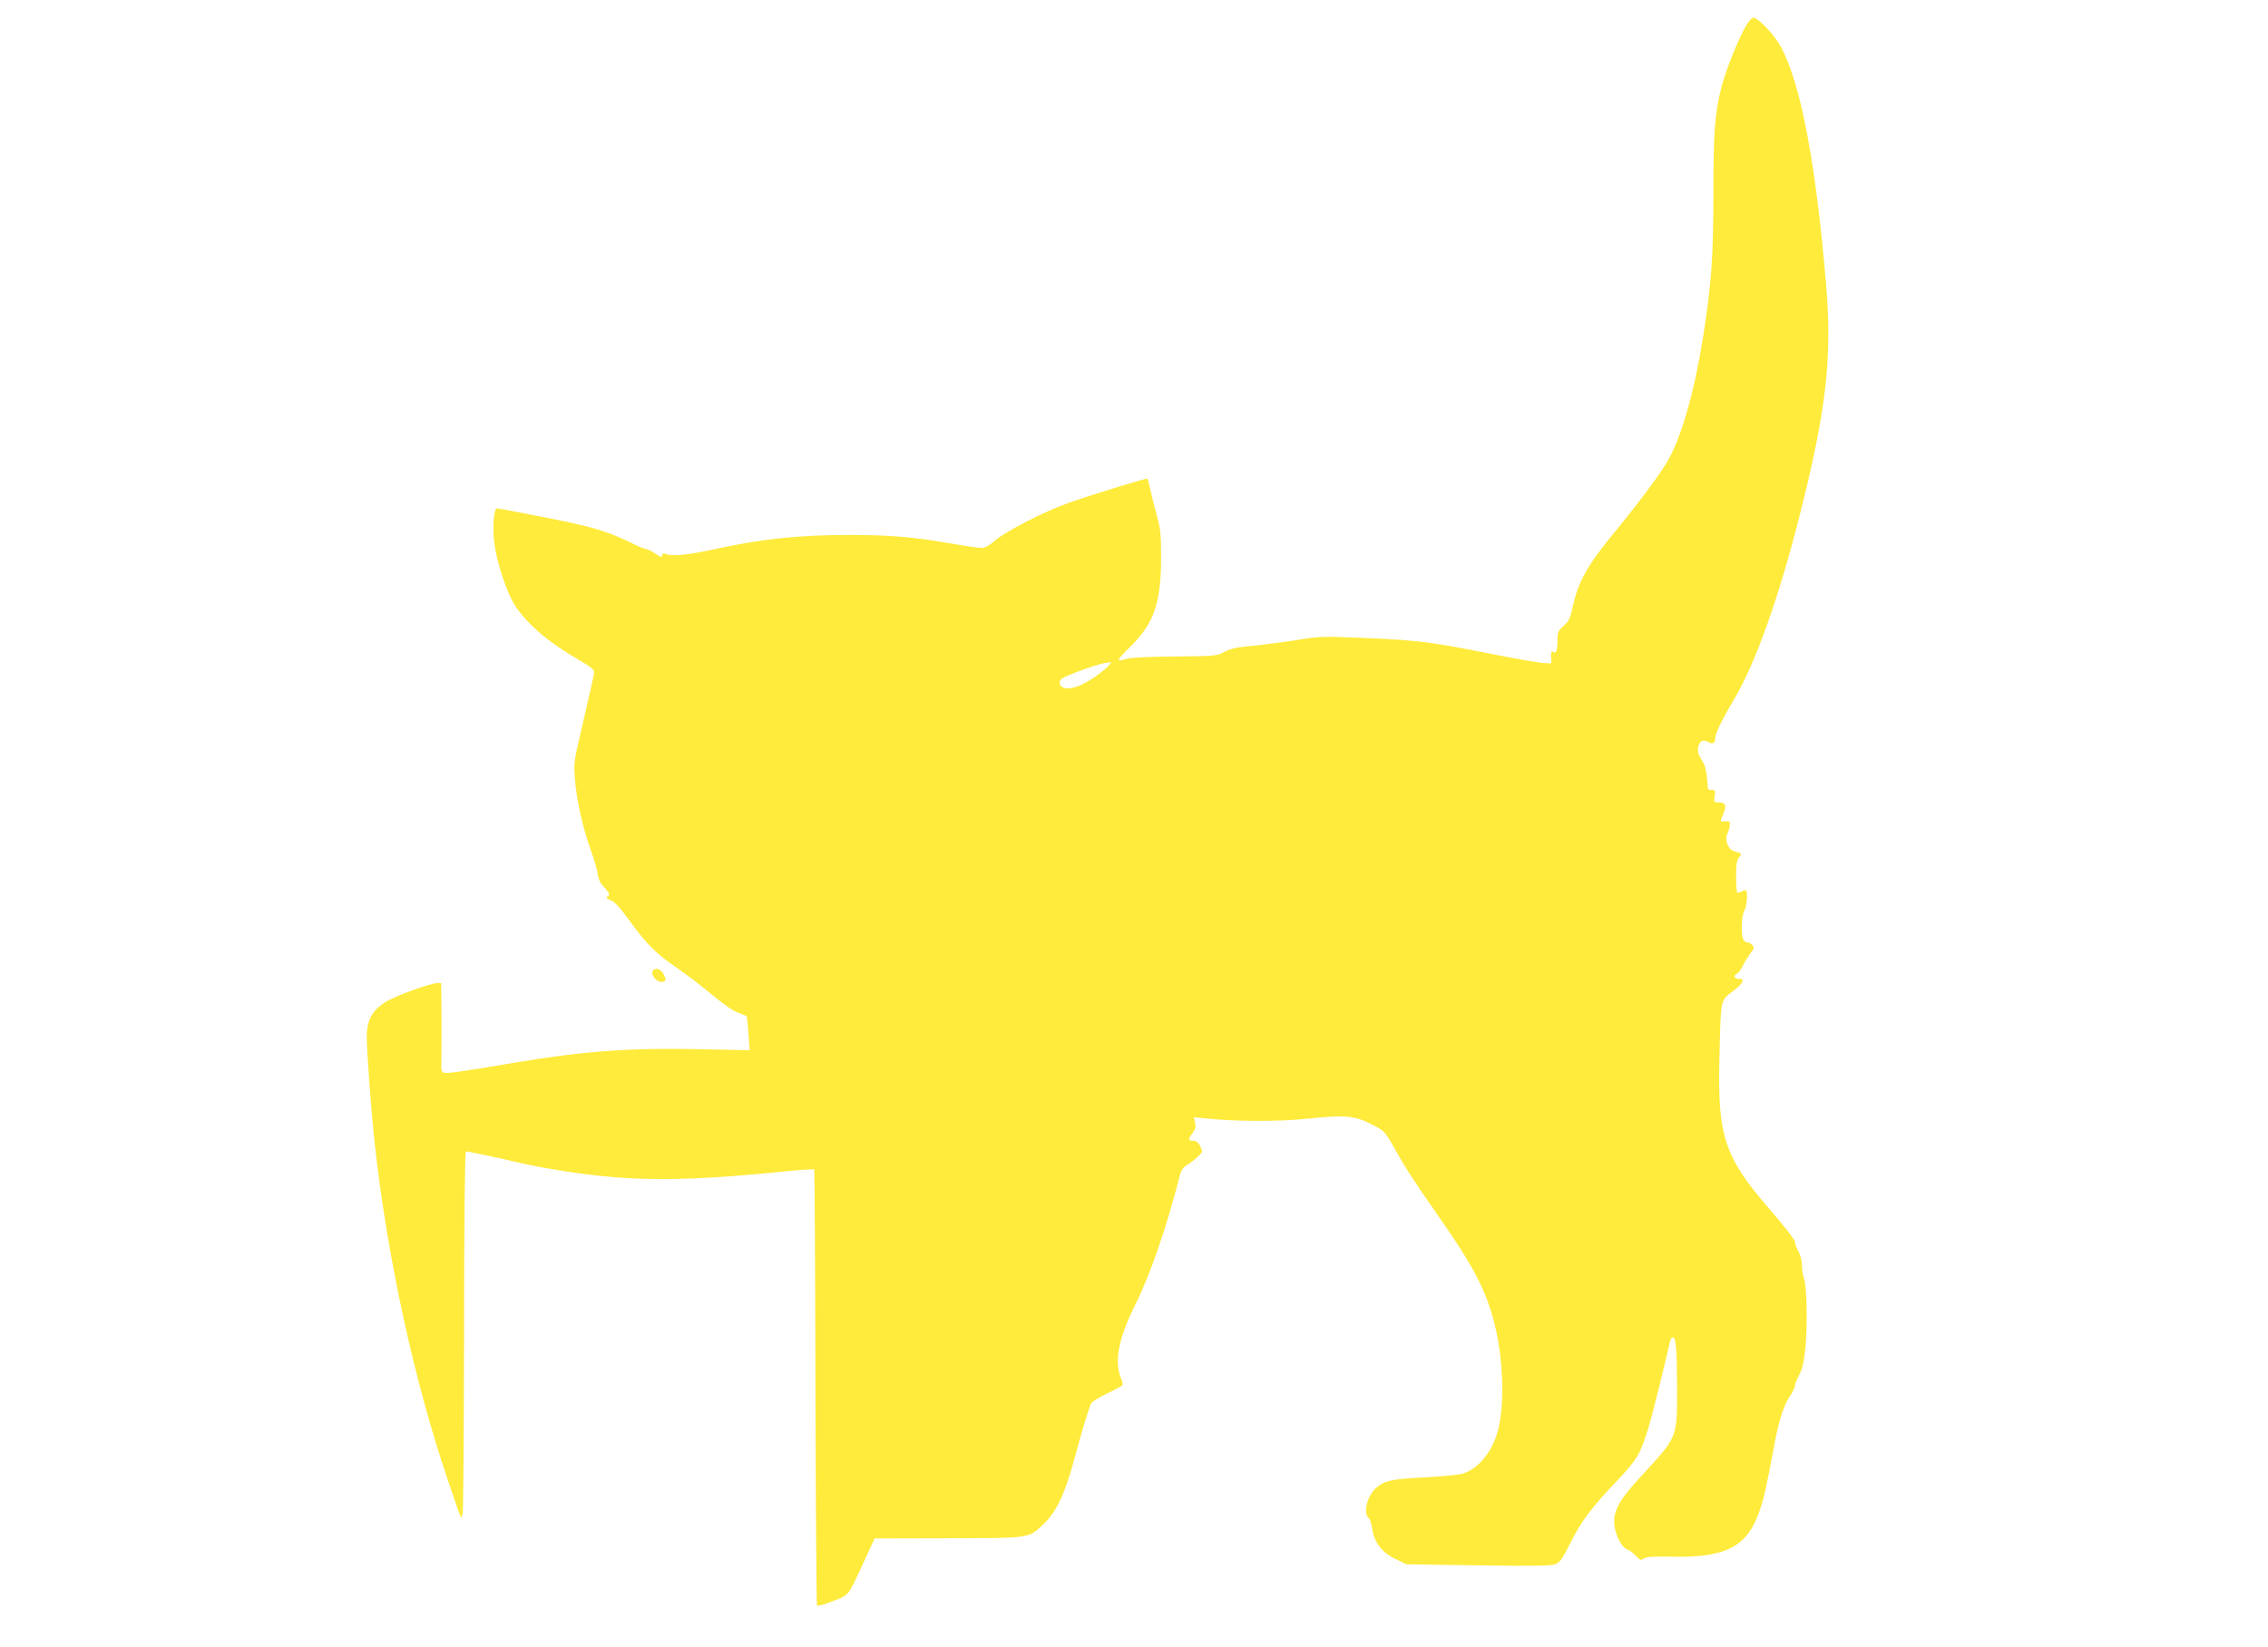 <?xml version="1.0" standalone="no"?>
<!DOCTYPE svg PUBLIC "-//W3C//DTD SVG 20010904//EN"
 "http://www.w3.org/TR/2001/REC-SVG-20010904/DTD/svg10.dtd">
<svg version="1.0" xmlns="http://www.w3.org/2000/svg"
 width="1280pt" height="930pt" viewBox="0 0 1280 930"
 preserveAspectRatio="xMidYMid meet">
<g transform="translate(0,930) scale(0.1,-0.1)"
fill="#ffeb3b" stroke="none">
<path d="M9856 9158 c-43 -72 -116 -254 -141 -351 -37 -148 -45 -252 -45 -598
0 -349 -11 -509 -55 -791 -48 -311 -118 -562 -195 -706 -41 -76 -160 -236
-305 -413 -156 -189 -210 -285 -240 -430 -13 -59 -21 -76 -50 -102 -31 -27
-35 -36 -35 -78 0 -61 -8 -83 -25 -69 -9 8 -12 2 -11 -27 l1 -38 -47 2 c-25 2
-158 25 -295 52 -363 73 -426 80 -863 95 -61 3 -137 -1 -180 -9 -85 -15 -229
-34 -341 -45 -51 -4 -92 -15 -120 -31 -42 -22 -52 -23 -279 -25 -144 -1 -248
-6 -270 -13 -64 -20 -62 -12 18 67 135 132 175 248 175 507 0 124 -4 163 -22
225 -11 41 -28 106 -36 144 -9 39 -17 72 -19 74 -5 4 -299 -86 -440 -135 -133
-46 -362 -163 -421 -215 -29 -26 -56 -41 -73 -41 -15 -1 -97 11 -182 26 -211
36 -340 47 -570 47 -284 0 -497 -23 -765 -82 -140 -31 -236 -40 -267 -25 -11
6 -17 4 -20 -7 -2 -14 -9 -12 -40 9 -20 14 -43 25 -50 25 -8 0 -50 17 -93 39
-131 63 -217 89 -484 141 -140 28 -260 50 -266 50 -19 0 -27 -117 -14 -205 15
-107 70 -272 115 -342 68 -106 187 -208 364 -310 64 -37 84 -54 83 -69 -2 -20
-21 -104 -79 -354 -33 -138 -36 -163 -30 -239 9 -123 41 -270 87 -401 23 -63
42 -130 43 -148 2 -18 12 -43 22 -55 45 -51 49 -58 34 -67 -11 -7 -9 -11 10
-19 30 -12 49 -32 122 -131 90 -123 145 -177 253 -250 56 -39 148 -109 204
-156 62 -52 120 -92 147 -101 24 -8 46 -18 48 -21 2 -4 7 -48 10 -99 l7 -92
-288 6 c-395 8 -650 -11 -1038 -76 -300 -51 -385 -63 -400 -57 -13 5 -16 18
-14 59 1 28 1 141 1 250 l-2 197 -22 0 c-40 0 -244 -75 -296 -109 -73 -47
-102 -102 -102 -195 0 -88 25 -418 45 -603 71 -644 222 -1338 414 -1903 79
-233 74 -222 82 -185 4 17 7 483 8 1038 0 581 5 1007 10 1007 13 0 184 -36
284 -60 178 -42 441 -81 627 -91 244 -13 486 -3 888 38 89 9 164 14 167 11 3
-2 6 -556 7 -1230 2 -675 6 -1229 9 -1233 4 -3 44 8 89 26 94 36 84 24 174
219 l62 135 415 1 c460 1 451 0 527 69 82 73 130 173 188 387 41 154 80 282
93 307 6 9 46 34 90 55 45 21 83 42 86 46 3 4 -2 24 -10 44 -37 89 -11 225 80
406 86 172 178 437 254 735 7 28 20 46 40 58 15 9 43 30 60 46 30 28 30 29 15
60 -11 22 -23 31 -40 31 -29 0 -30 9 -3 44 16 20 19 34 14 57 l-7 32 58 -6
c178 -19 419 -20 587 -2 210 22 262 17 360 -33 68 -35 74 -41 117 -117 74
-132 116 -197 239 -373 214 -304 287 -442 336 -637 49 -193 58 -448 20 -597
-32 -124 -111 -221 -203 -248 -20 -6 -113 -15 -207 -20 -192 -10 -231 -18
-280 -61 -49 -43 -73 -142 -41 -168 7 -6 16 -33 20 -59 10 -77 53 -134 128
-171 l65 -32 405 -6 c318 -5 413 -3 437 7 25 10 40 31 81 114 61 123 117 200
261 351 119 125 136 154 183 307 21 69 96 369 121 486 3 12 10 22 15 22 19 0
24 -59 25 -275 0 -298 7 -280 -204 -510 -116 -125 -151 -186 -151 -257 0 -60
39 -143 72 -154 12 -4 35 -20 50 -37 24 -25 30 -27 44 -16 13 10 50 13 158 11
310 -7 430 57 499 266 24 71 38 135 83 377 24 126 53 217 85 262 16 23 29 50
29 60 0 10 11 36 23 59 17 29 27 69 35 145 14 122 10 362 -7 402 -6 16 -11 48
-11 72 0 26 -8 59 -20 80 -11 20 -20 44 -20 55 0 11 -65 94 -145 186 -253 292
-292 411 -281 849 8 345 4 325 82 384 53 40 64 67 27 65 -25 -1 -32 21 -10 29
8 3 24 25 35 49 12 23 32 55 44 70 18 23 19 30 8 43 -7 8 -20 15 -30 15 -10 0
-20 10 -24 23 -11 40 -6 132 9 157 14 25 20 101 9 113 -3 3 -14 1 -25 -6 -10
-6 -21 -8 -25 -5 -3 4 -6 45 -6 93 0 66 4 90 17 105 18 19 14 24 -27 34 -34 8
-57 66 -39 100 6 11 12 32 13 46 3 22 -1 25 -24 23 -33 -2 -32 -5 -12 42 19
47 13 65 -25 65 -28 0 -29 2 -24 35 5 31 3 35 -16 35 -11 0 -21 3 -22 8 0 4
-3 31 -5 60 -2 30 -10 66 -18 80 -8 15 -20 37 -27 49 -14 26 -4 72 18 80 8 3
24 1 35 -6 24 -15 38 -6 38 23 0 24 42 111 109 222 119 201 253 578 369 1039
149 588 183 886 148 1300 -58 683 -141 1124 -253 1337 -35 68 -130 168 -158
168 -8 0 -25 -19 -39 -42z m-3607 -3624 c-13 -14 -53 -45 -89 -68 -95 -63
-180 -70 -180 -15 0 11 18 24 53 38 93 38 191 69 216 70 l24 1 -24 -26z"/>
<path d="M3685 3820 c-18 -28 36 -78 64 -60 10 6 9 14 -3 39 -16 31 -48 42
-61 21z"/>
</g>
</svg>
